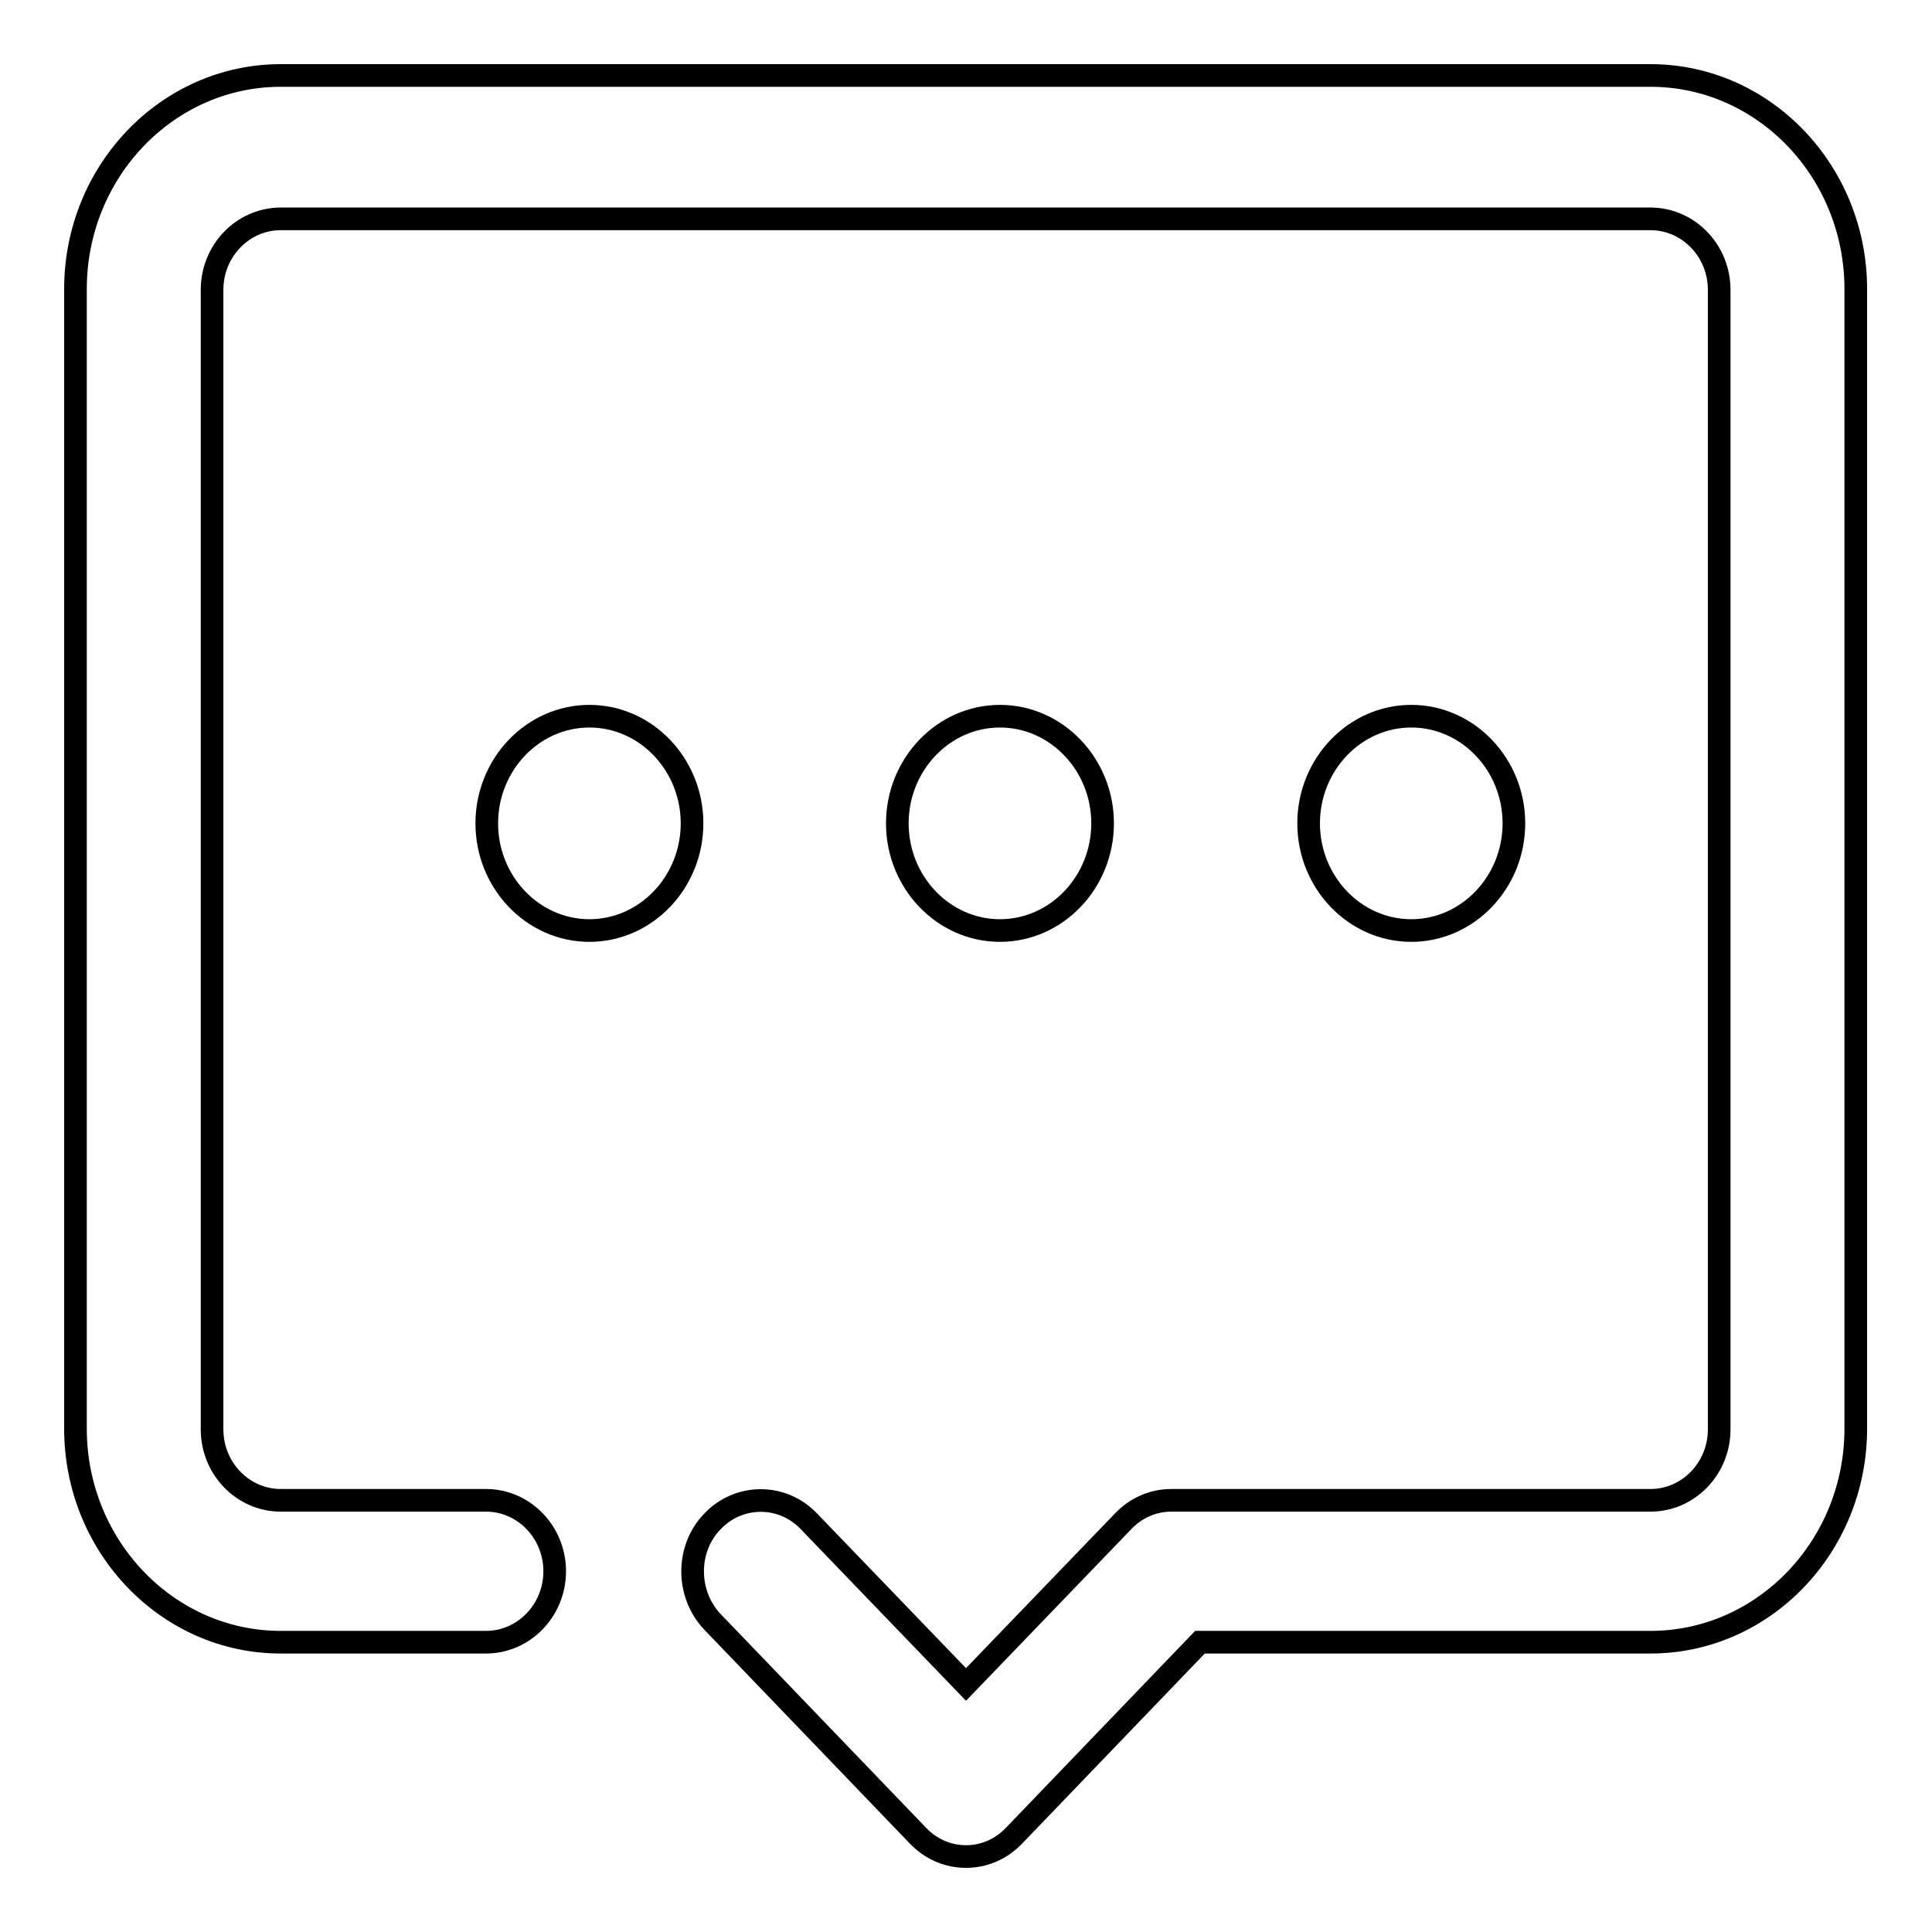 <?xml version="1.0" encoding="utf-8"?>
<!-- Svg Vector Icons : http://www.onlinewebfonts.com/icon -->
<!DOCTYPE svg PUBLIC "-//W3C//DTD SVG 1.1//EN" "http://www.w3.org/Graphics/SVG/1.1/DTD/svg11.dtd">
<svg version="1.1" xmlns="http://www.w3.org/2000/svg" xmlns:xlink="http://www.w3.org/1999/xlink" x="0px" y="0px" viewBox="0 0 256 256" enable-background="new 0 0 256 256" xml:space="preserve">
<g><g><path stroke-width="3" fill-opacity="0" stroke="#000000"  d="M128,246c-2.3,0-4.6-0.9-6.4-2.8l-27.2-28.3c-3.5-3.7-3.5-9.7,0-13.3c3.5-3.7,9.3-3.7,12.8,0l20.8,21.6l20.8-21.6c1.7-1.8,4-2.8,6.4-2.8h63.5c5,0,9.1-4.2,9.1-9.4v-151c0-5.2-4.1-9.4-9.1-9.4H37.2c-5,0-9.1,4.2-9.1,9.4v151c0,5.2,4.1,9.4,9.1,9.4h27.2c5,0,9.1,4.2,9.1,9.4s-4.1,9.4-9.1,9.4H37.2c-15,0-27.2-12.7-27.2-28.3v-151C10,22.7,22.2,10,37.2,10h181.5c15,0,27.2,12.7,27.2,28.3v151c0,15.6-12.2,28.3-27.2,28.3H159l-24.6,25.6C132.6,245.1,130.3,246,128,246L128,246L128,246z M78.1,123.3c-7.5,0-13.6-6.4-13.6-14.2c0-7.8,6.1-14.2,13.6-14.2c7.5,0,13.6,6.4,13.6,14.2C91.7,116.9,85.6,123.3,78.1,123.3L78.1,123.3z M132.5,123.3c-7.5,0-13.6-6.4-13.6-14.2c0-7.8,6.1-14.2,13.6-14.2c7.5,0,13.6,6.4,13.6,14.2C146.1,116.9,140,123.3,132.5,123.3L132.5,123.3z M187,123.3c-7.5,0-13.6-6.4-13.6-14.2c0-7.8,6.1-14.2,13.6-14.2c7.5,0,13.6,6.4,13.6,14.2C200.6,116.9,194.5,123.3,187,123.3L187,123.3z"/></g></g>
</svg>